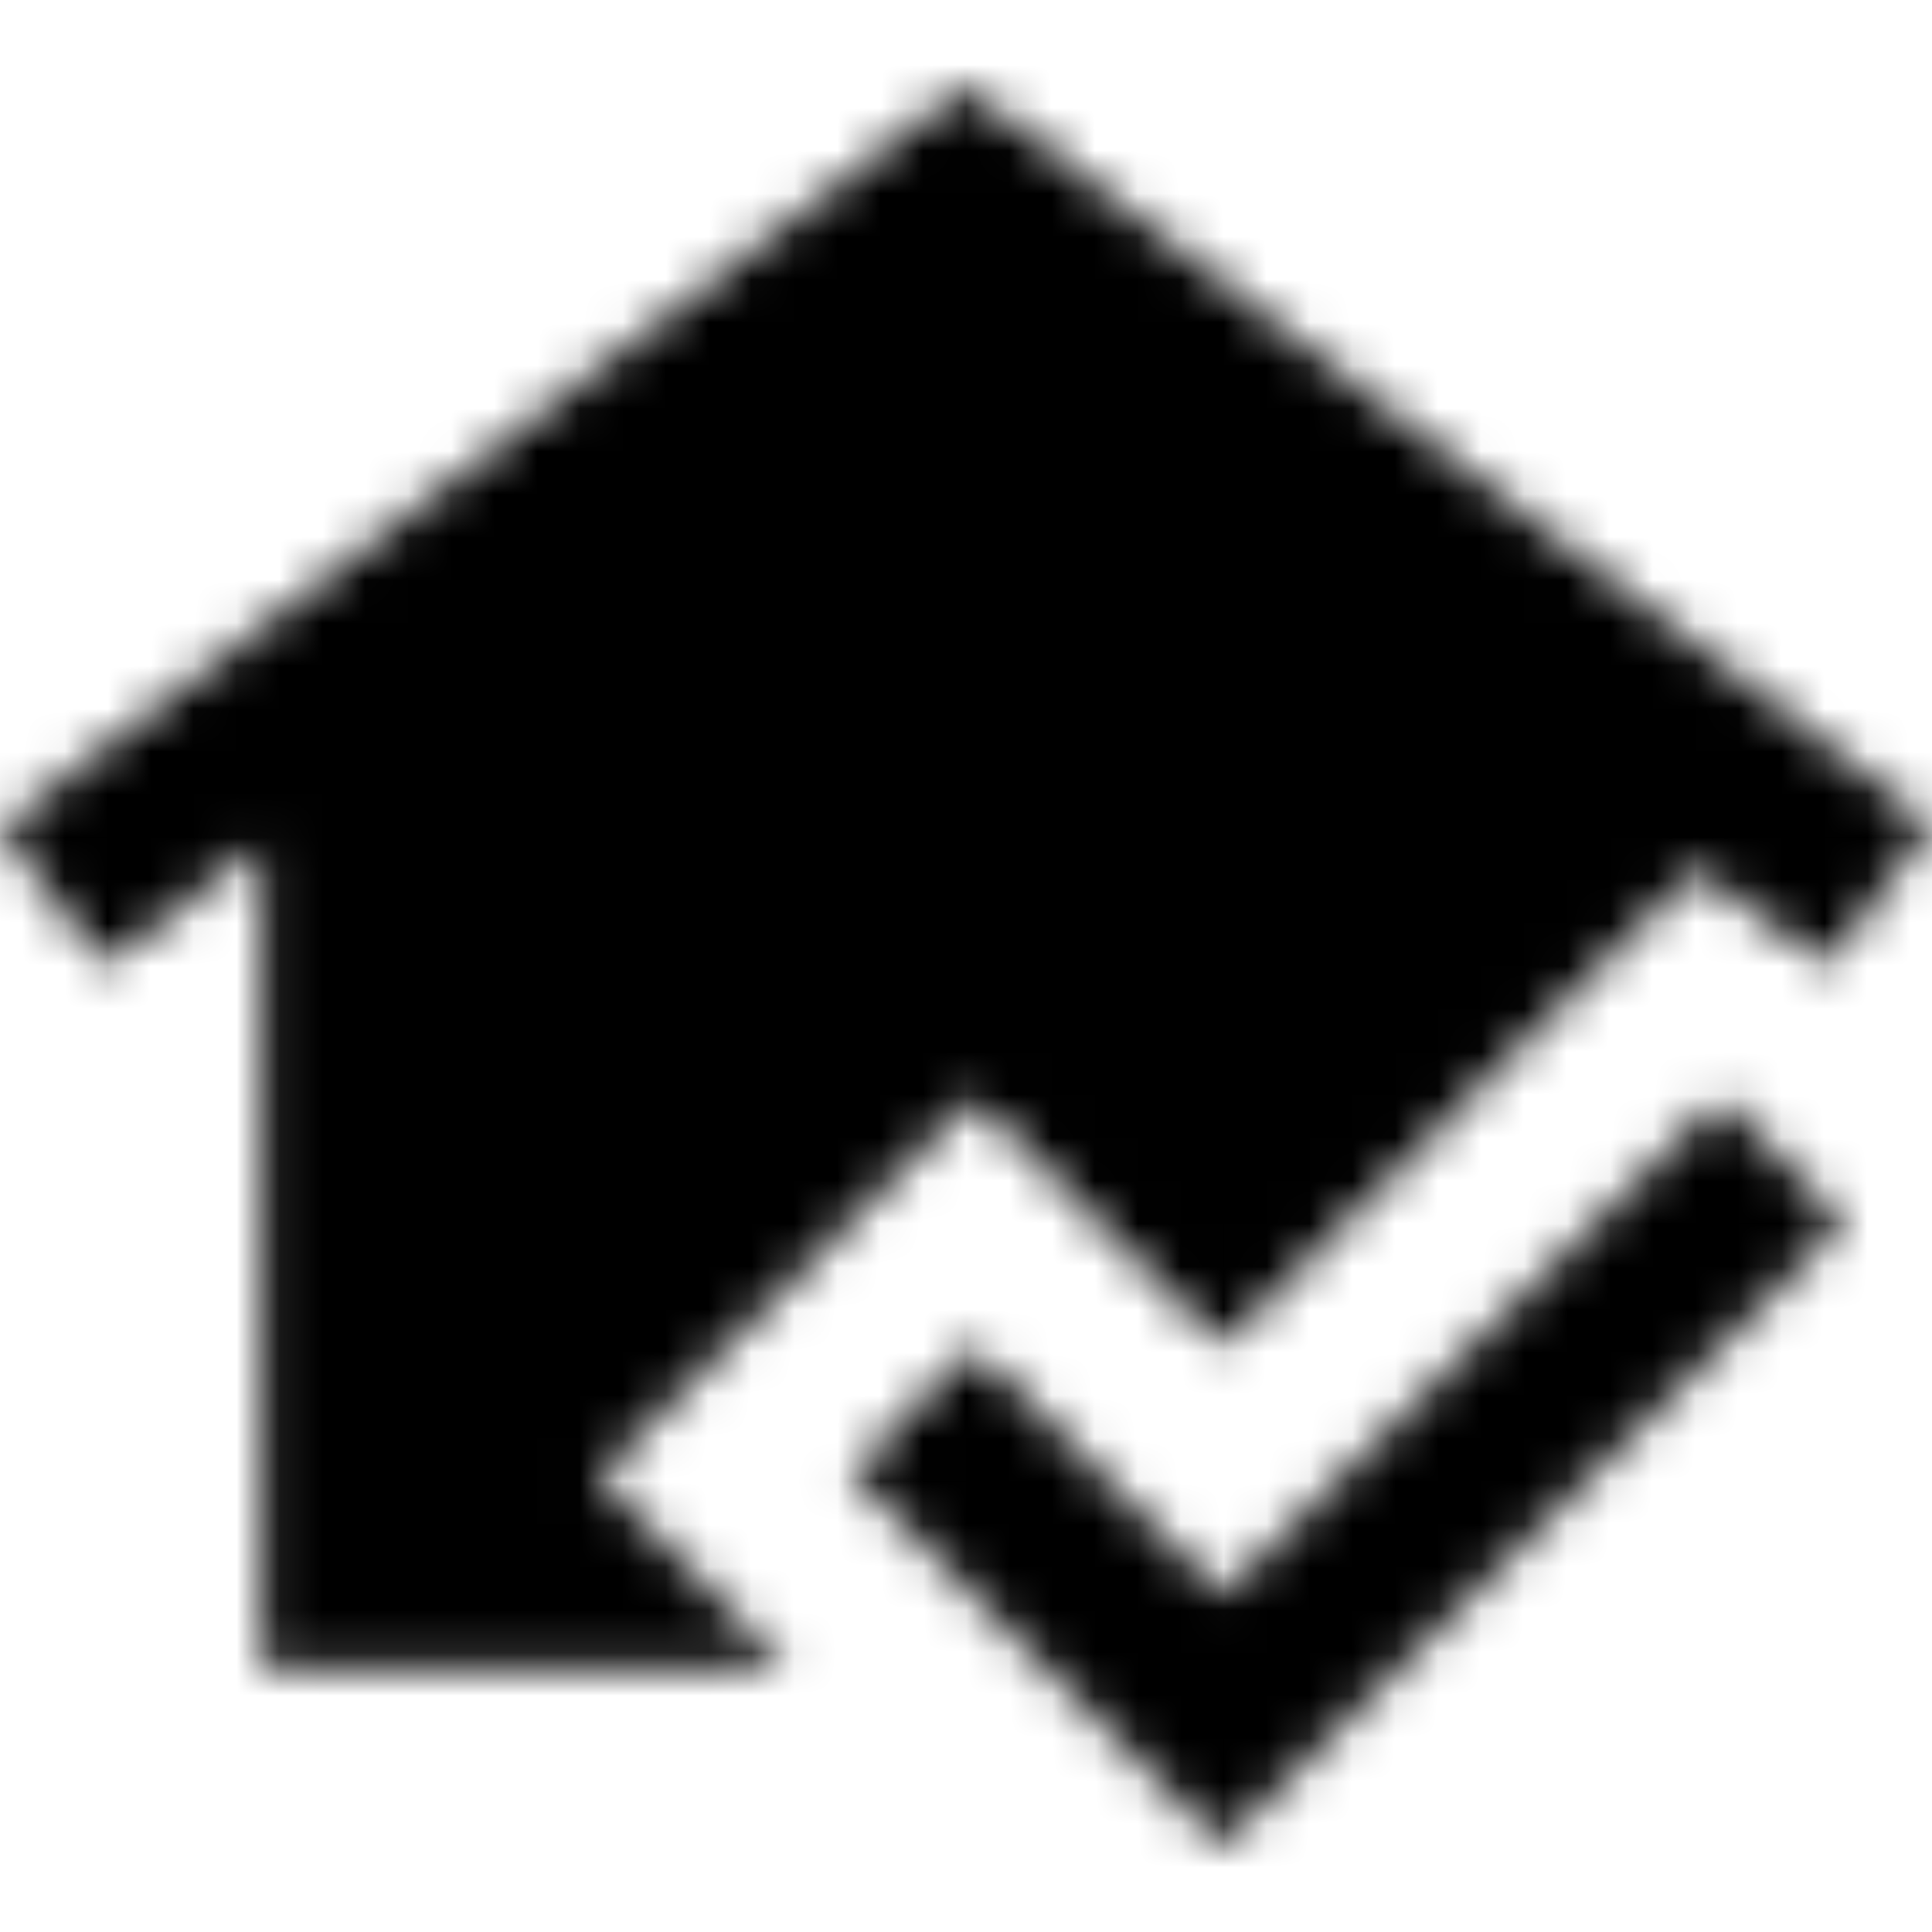<svg width="45" height="45" viewBox="0 0 45 45" fill="none" xmlns="http://www.w3.org/2000/svg">
<mask id="mask0_753_1970" style="mask-type:alpha" maskUnits="userSpaceOnUse" x="0" y="2" width="45" height="41">
<path d="M28.464 43L19.812 34.288L22.679 31.366L28.464 37.157L40.085 25.575L42.952 28.496L28.464 43ZM6.092 38.9V19.681L2.406 22.5L0 19.271L22.474 2L45 19.22L42.543 22.5L39.522 20.245L28.464 31.366L22.679 25.575L13.925 34.39L18.379 38.9H6.092Z" fill="#1C1B1F"/>
</mask>
<g mask="url(#mask0_753_1970)">
<rect width="45" height="45" fill="black"/>
</g>
</svg>
